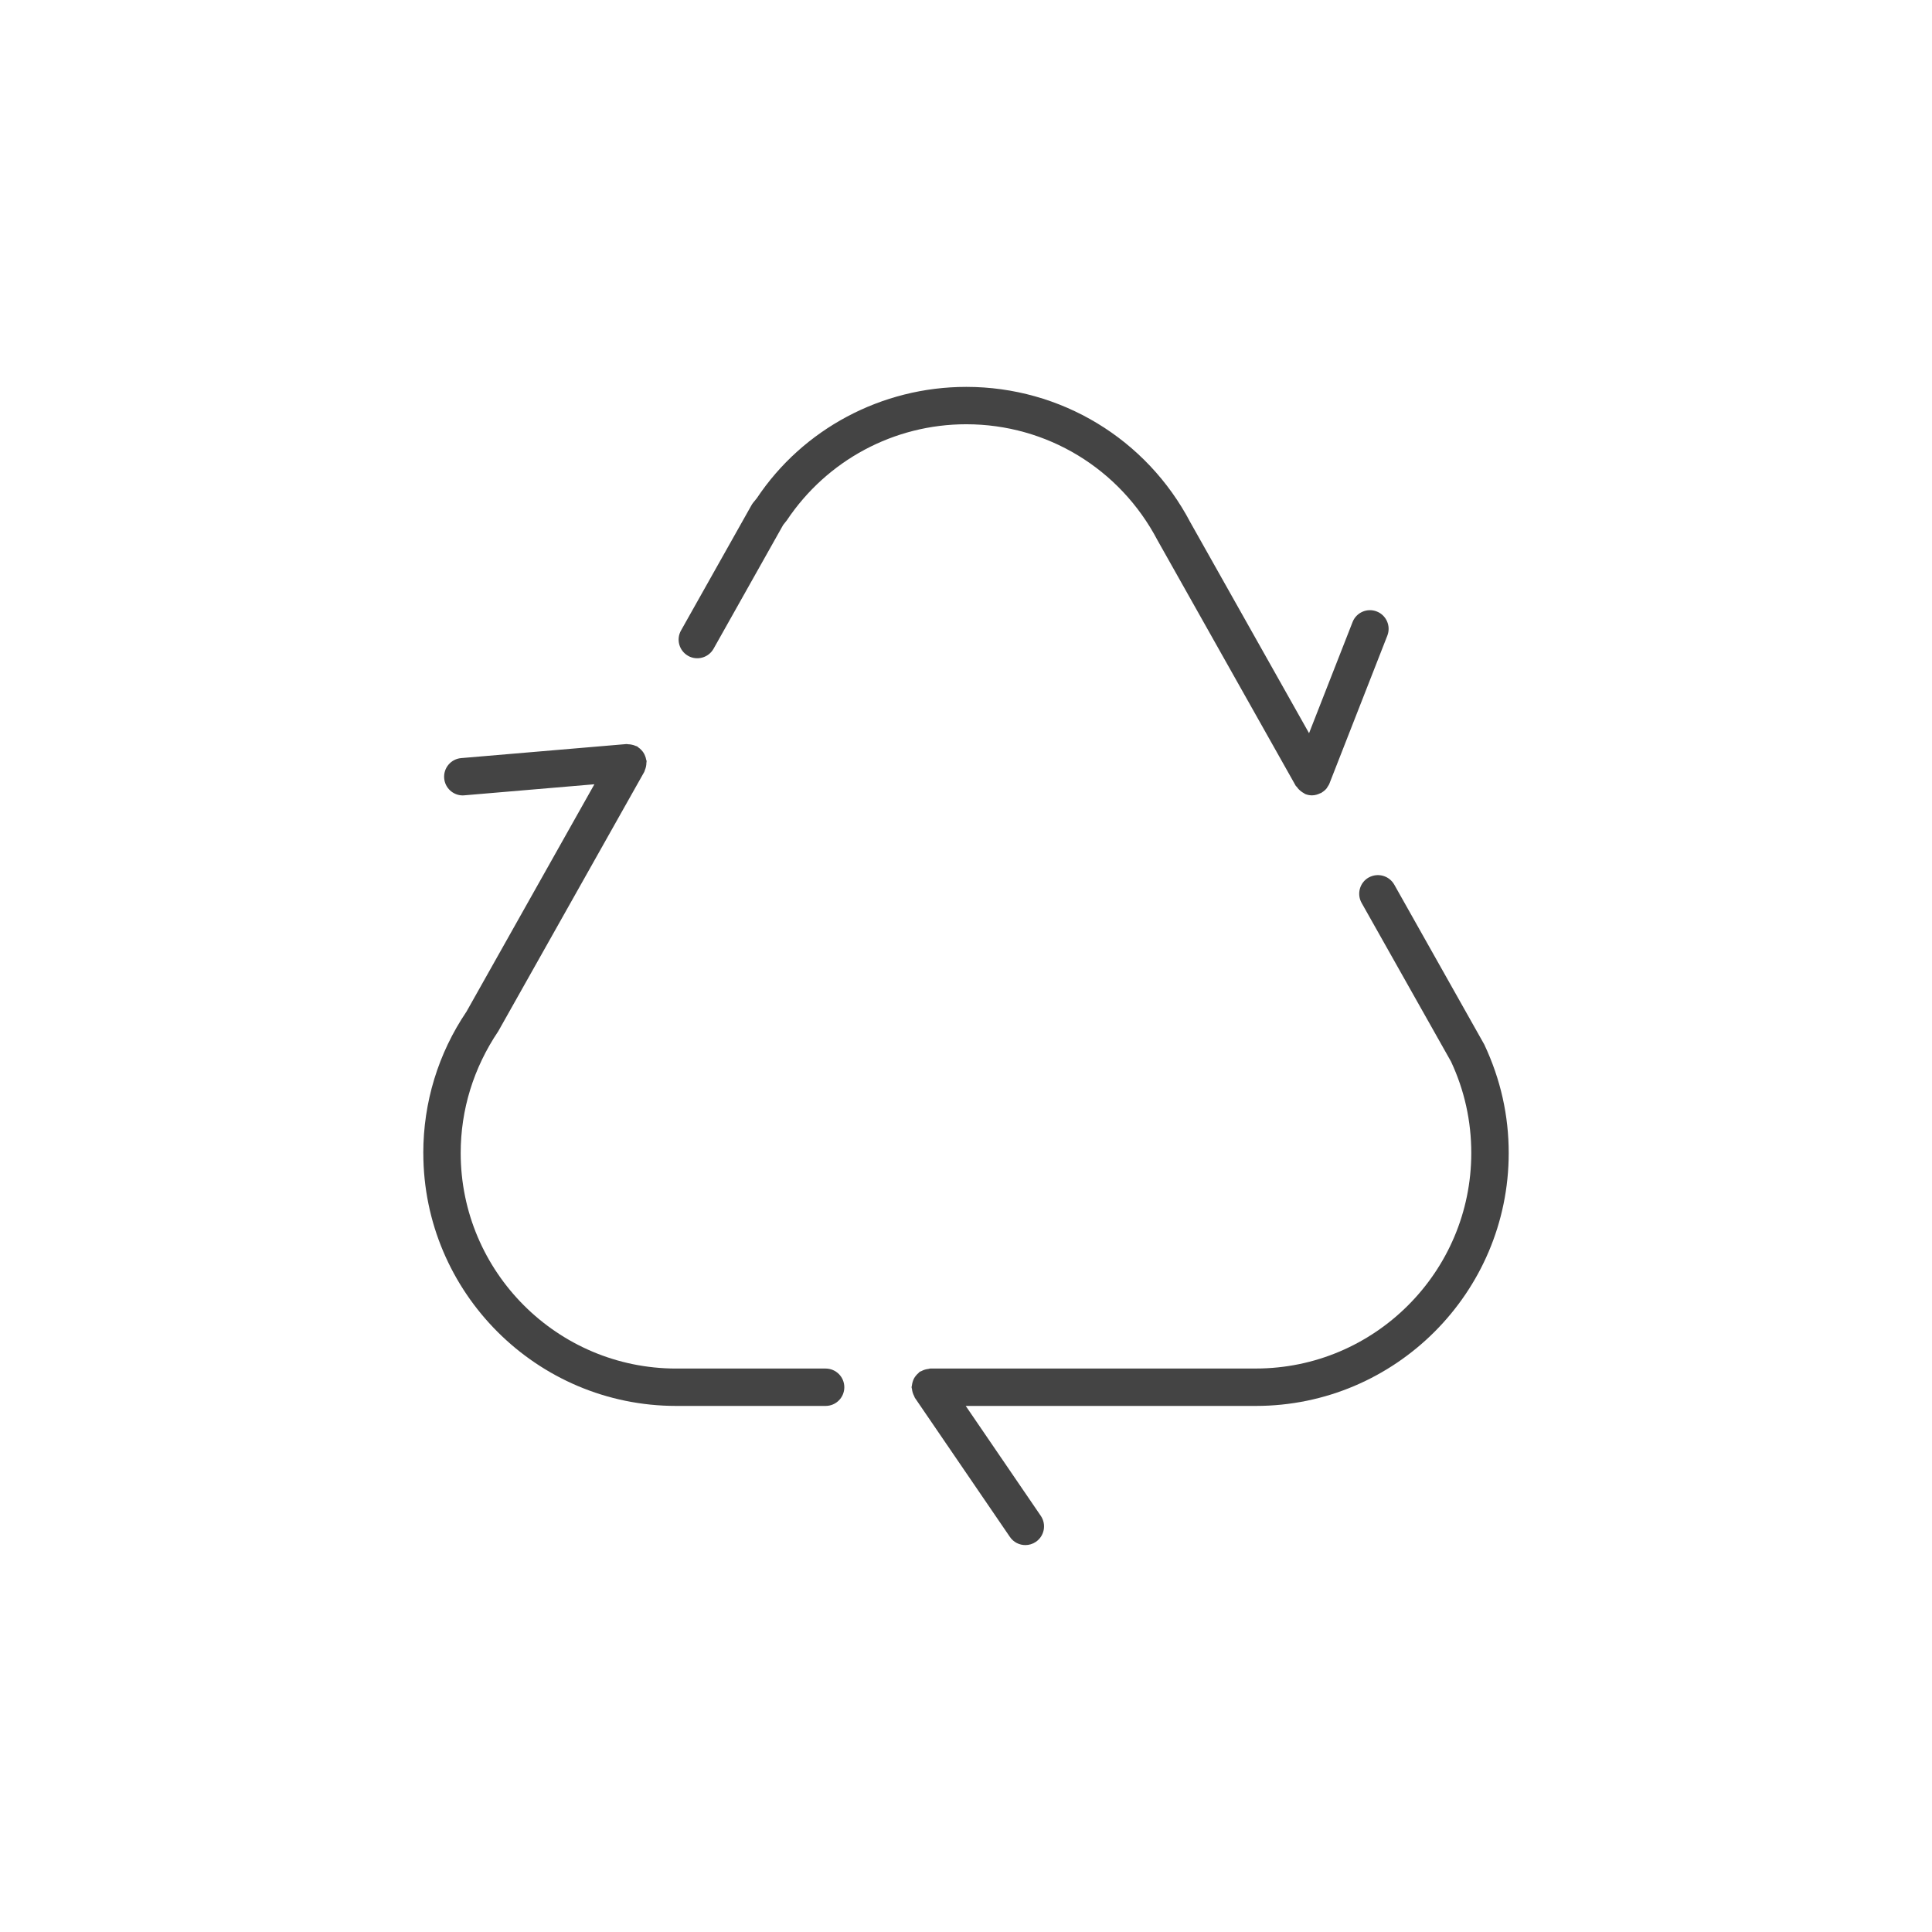 <!-- Generated by IcoMoon.io -->
<svg version="1.1" xmlns="http://www.w3.org/2000/svg" width="64" height="64" viewBox="0 0 64 64">
<title>recycle</title>
<path fill="#444" d="M45.341 29.067c-0.298 0.168-0.403 0.545-0.236 0.843l2.962 5.256c0.445 0.951 0.671 1.971 0.671 3.029 0 3.937-3.203 7.139-7.139 7.139h-10.783c-0.020 0-0.039 0.011-0.058 0.013-0.041 0.003-0.081 0.013-0.121 0.024-0.041 0.013-0.079 0.028-0.116 0.049-0.018 0.010-0.037 0.011-0.054 0.022s-0.024 0.027-0.038 0.039c-0.033 0.027-0.062 0.057-0.090 0.092-0.024 0.030-0.046 0.059-0.063 0.094-0.019 0.035-0.032 0.070-0.043 0.109-0.013 0.040-0.020 0.079-0.025 0.121-0.002 0.019-0.011 0.036-0.011 0.056 0 0.021 0.011 0.039 0.013 0.059 0.003 0.041 0.013 0.079 0.024 0.119 0.013 0.041 0.028 0.079 0.049 0.117 0.010 0.018 0.011 0.037 0.022 0.054l3.149 4.61c0.12 0.177 0.315 0.271 0.513 0.271 0.12 0 0.241-0.035 0.348-0.108 0.282-0.193 0.355-0.577 0.163-0.86l-2.487-3.642h9.61c4.62 0 8.377-3.758 8.377-8.377 0-1.241-0.265-2.437-0.809-3.595l-2.983-5.298c-0.17-0.296-0.543-0.401-0.845-0.235z"></path>
<path fill="#444" d="M22.795 21.727c0.299 0.166 0.675 0.061 0.843-0.237l2.305-4.1 0.123-0.155c1.331-1.991 3.552-3.181 5.943-3.181 2.664 0 5.088 1.467 6.335 3.843l4.58 8.135c0.010 0.017 0.027 0.022 0.037 0.037 0.041 0.062 0.093 0.113 0.155 0.157 0.025 0.018 0.049 0.035 0.077 0.049 0.017 0.009 0.027 0.022 0.045 0.029 0.073 0.029 0.15 0.043 0.225 0.043 0 0 0 0 0.001 0s0.001 0 0.001 0c0.097-0.001 0.188-0.029 0.273-0.071 0.010-0.005 0.019-0.003 0.029-0.008 0.007-0.003 0.011-0.011 0.017-0.014 0.061-0.038 0.119-0.084 0.165-0.142 0.011-0.013 0.015-0.027 0.024-0.041 0.025-0.037 0.051-0.073 0.067-0.117l1.917-4.897c0.125-0.317-0.032-0.677-0.35-0.801-0.317-0.125-0.678 0.032-0.801 0.35l-1.442 3.682-3.931-6.982c-1.453-2.769-4.297-4.49-7.422-4.49-2.806 0-5.412 1.395-6.939 3.686l-0.124 0.153c-0.021 0.027-0.041 0.055-0.057 0.086l-2.33 4.142c-0.17 0.298-0.063 0.675 0.234 0.843z"></path>
<path fill="#444" d="M14.023 38.196c0 4.62 3.758 8.377 8.377 8.377h4.95c0.342 0 0.619-0.277 0.619-0.619s-0.277-0.619-0.619-0.619h-4.95c-3.937 0-7.139-3.203-7.139-7.139 0-1.431 0.422-2.813 1.245-4.035l4.837-8.593c0.011-0.019 0.011-0.039 0.019-0.057 0.017-0.037 0.027-0.074 0.037-0.115 0.009-0.043 0.014-0.084 0.014-0.127 0.001-0.019 0.009-0.037 0.007-0.057s-0.013-0.035-0.016-0.053c-0.007-0.043-0.019-0.081-0.035-0.12s-0.032-0.075-0.055-0.109c-0.019-0.029-0.041-0.055-0.063-0.079-0.033-0.036-0.067-0.067-0.108-0.094-0.014-0.010-0.021-0.023-0.036-0.031-0.015-0.009-0.031-0.008-0.047-0.015-0.043-0.020-0.087-0.035-0.135-0.043-0.038-0.008-0.074-0.013-0.112-0.013-0.021 0-0.041-0.009-0.062-0.007l-5.473 0.465c-0.34 0.028-0.593 0.328-0.564 0.669 0.027 0.323 0.298 0.567 0.615 0.567 0.019 0 0.035-0.001 0.054-0.003l4.307-0.366-4.237 7.531c-0.936 1.385-1.431 3.005-1.431 4.684z"></path>
</svg>
